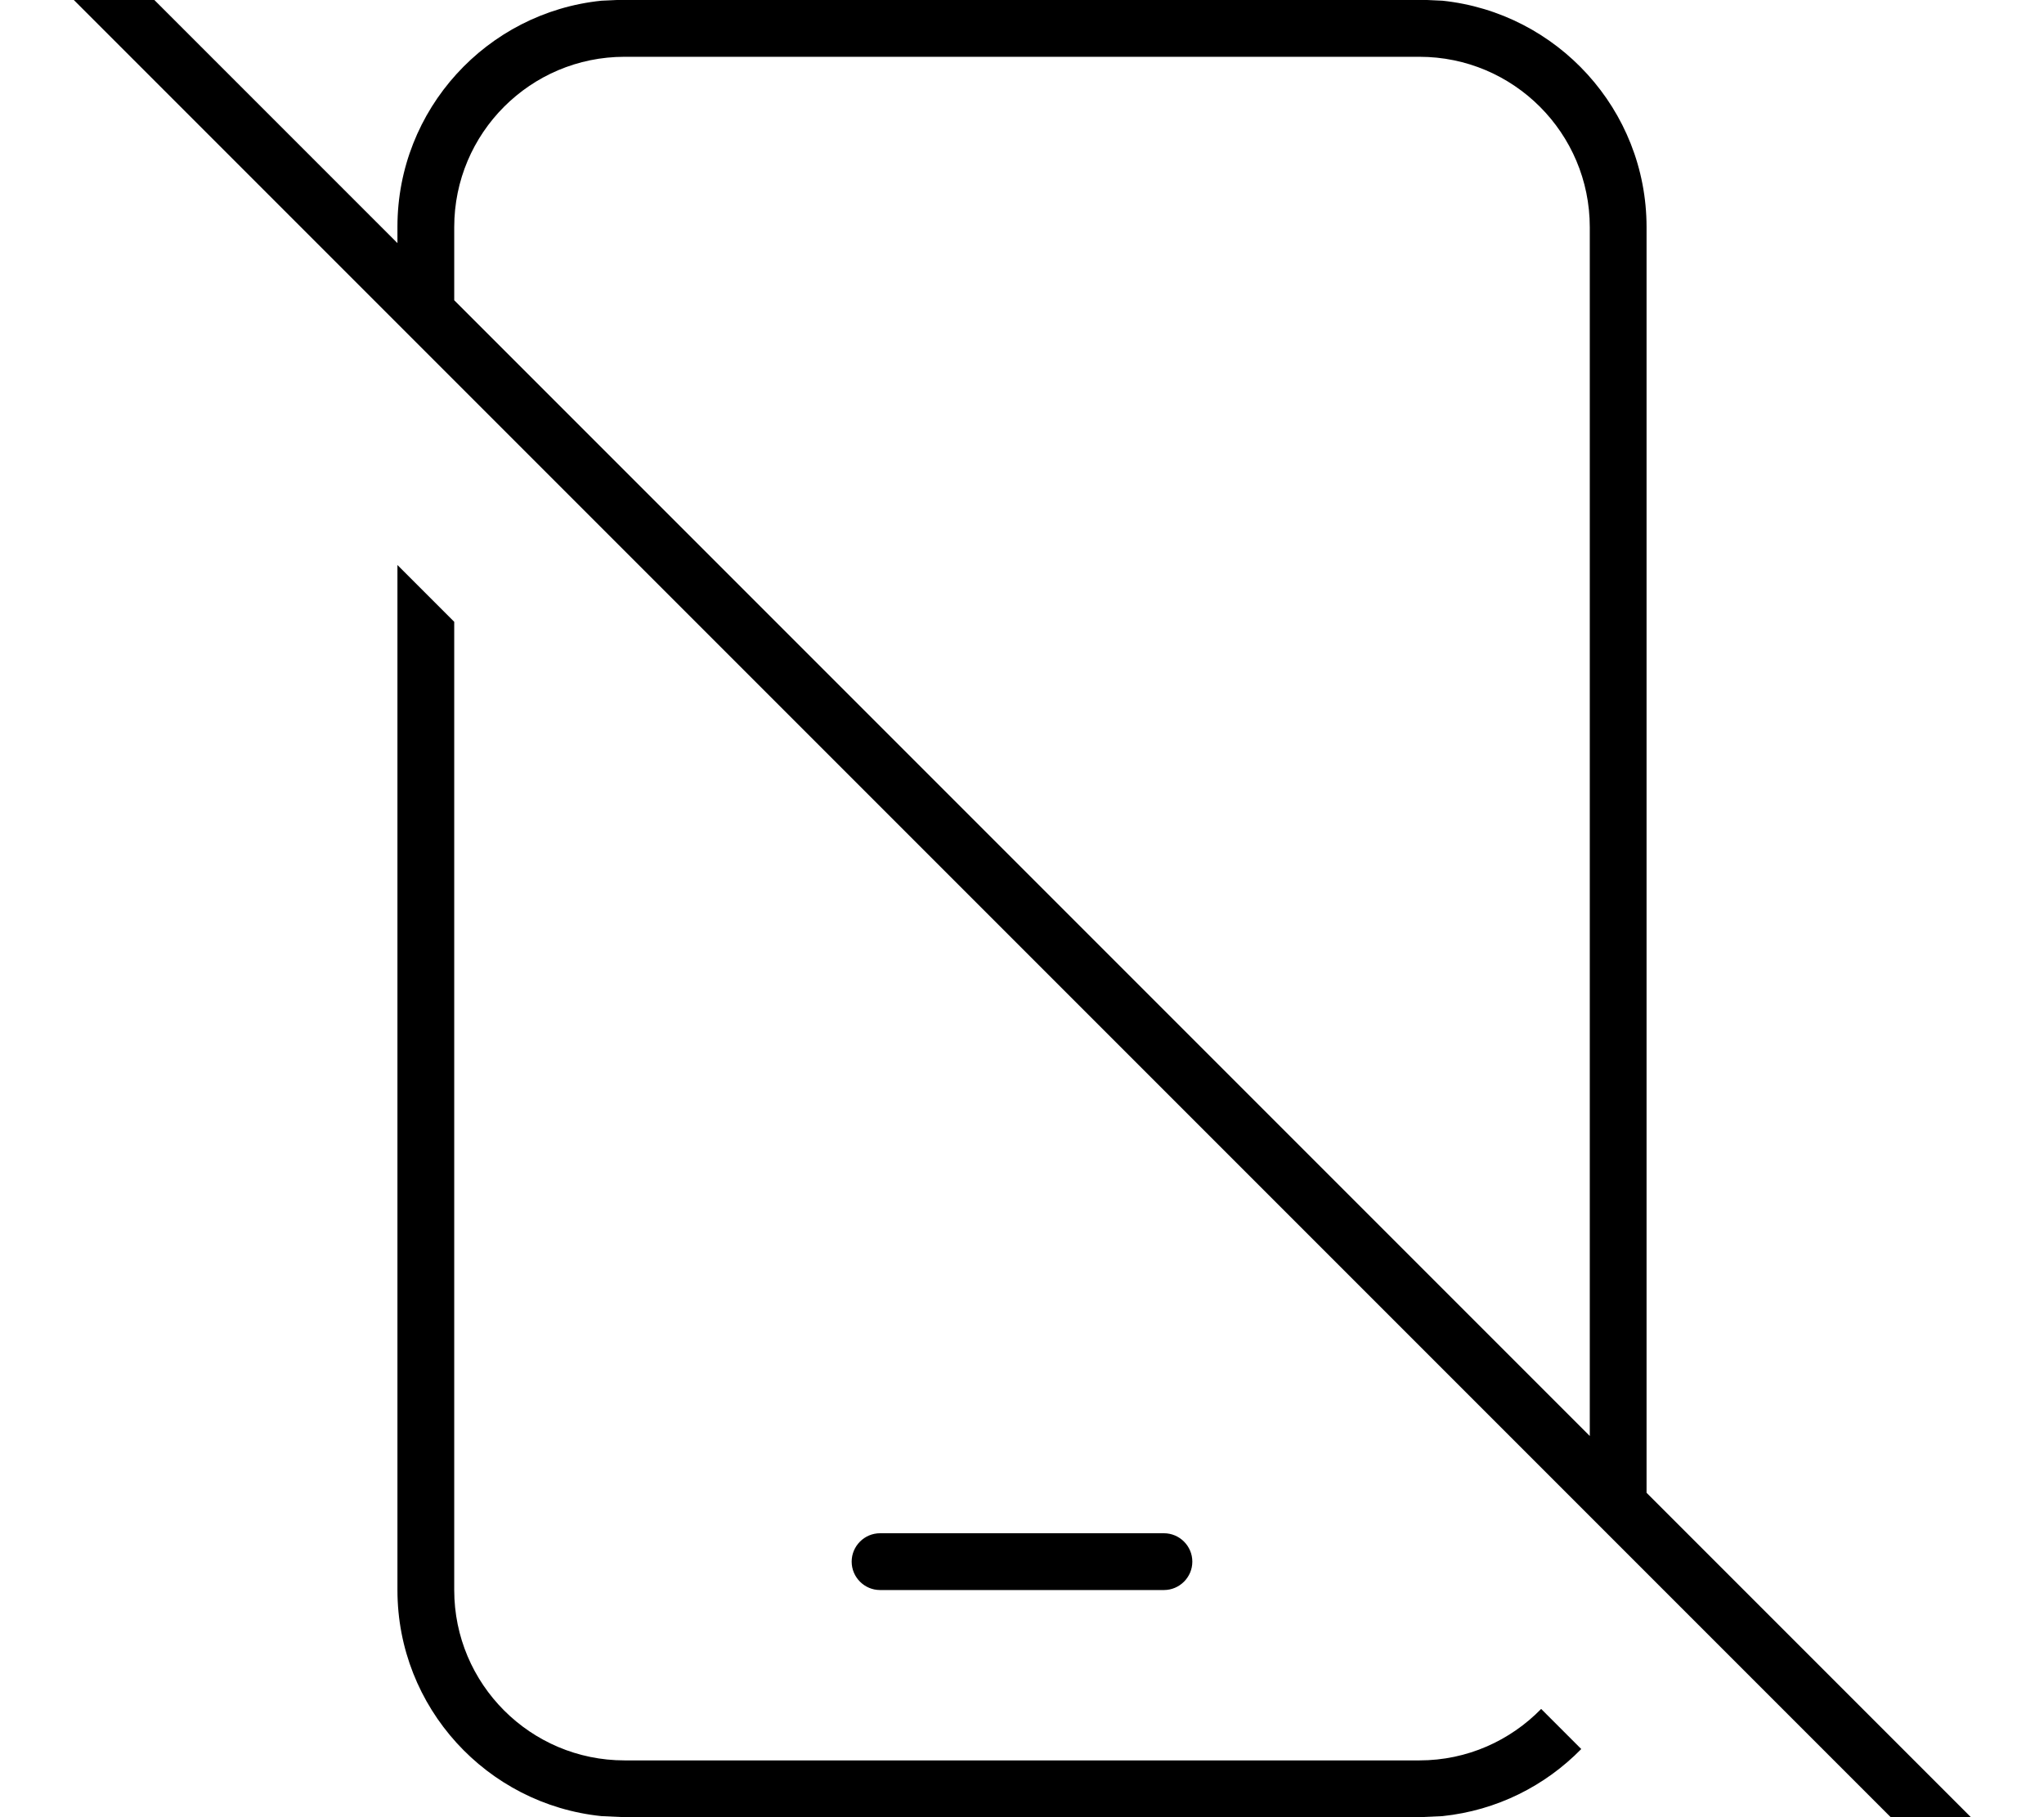 <svg xmlns="http://www.w3.org/2000/svg" viewBox="0 0 576 512"><!--! Font Awesome Pro 7.0.0 by @fontawesome - https://fontawesome.com License - https://fontawesome.com/license (Commercial License) Copyright 2025 Fonticons, Inc. --><path fill="currentColor" d="M2.3-29.8c2.7-2.7 7-3.1 10.1-1l1.3 1 98.3 98.3 0-4.6c0-33.1 25.2-60.4 57.5-63.7l6.5-.3 224 0 6.5 .3C438.8 3.6 464 30.9 464 64l0 356.6 109.7 109.7 1 1.2c2.1 3.1 1.7 7.3-1 10.1s-7 3.1-10.1 1l-1.2-1-560-560-1-1.3c-2-3.1-1.7-7.3 1-10.1zM128 175.2L128 448c0 26.5 21.5 48 48 48l224 0c13.5 0 25.6-5.6 34.3-14.5l11.3 11.3c-10.2 10.4-23.8 17.3-39.1 18.9l-6.5 .3-224 0-6.5-.3C137.2 508.4 112 481.1 112 448l0-288.8 16 16zM328 432c4.4 0 8 3.6 8 8s-3.6 8-8 8l-80 0c-4.4 0-8-3.6-8-8s3.6-8 8-8l80 0zM176 16c-26.5 0-48 21.5-48 48l0 20.6 320 320 0-340.6c0-26.5-21.5-48-48-48L176 16z"/></svg>